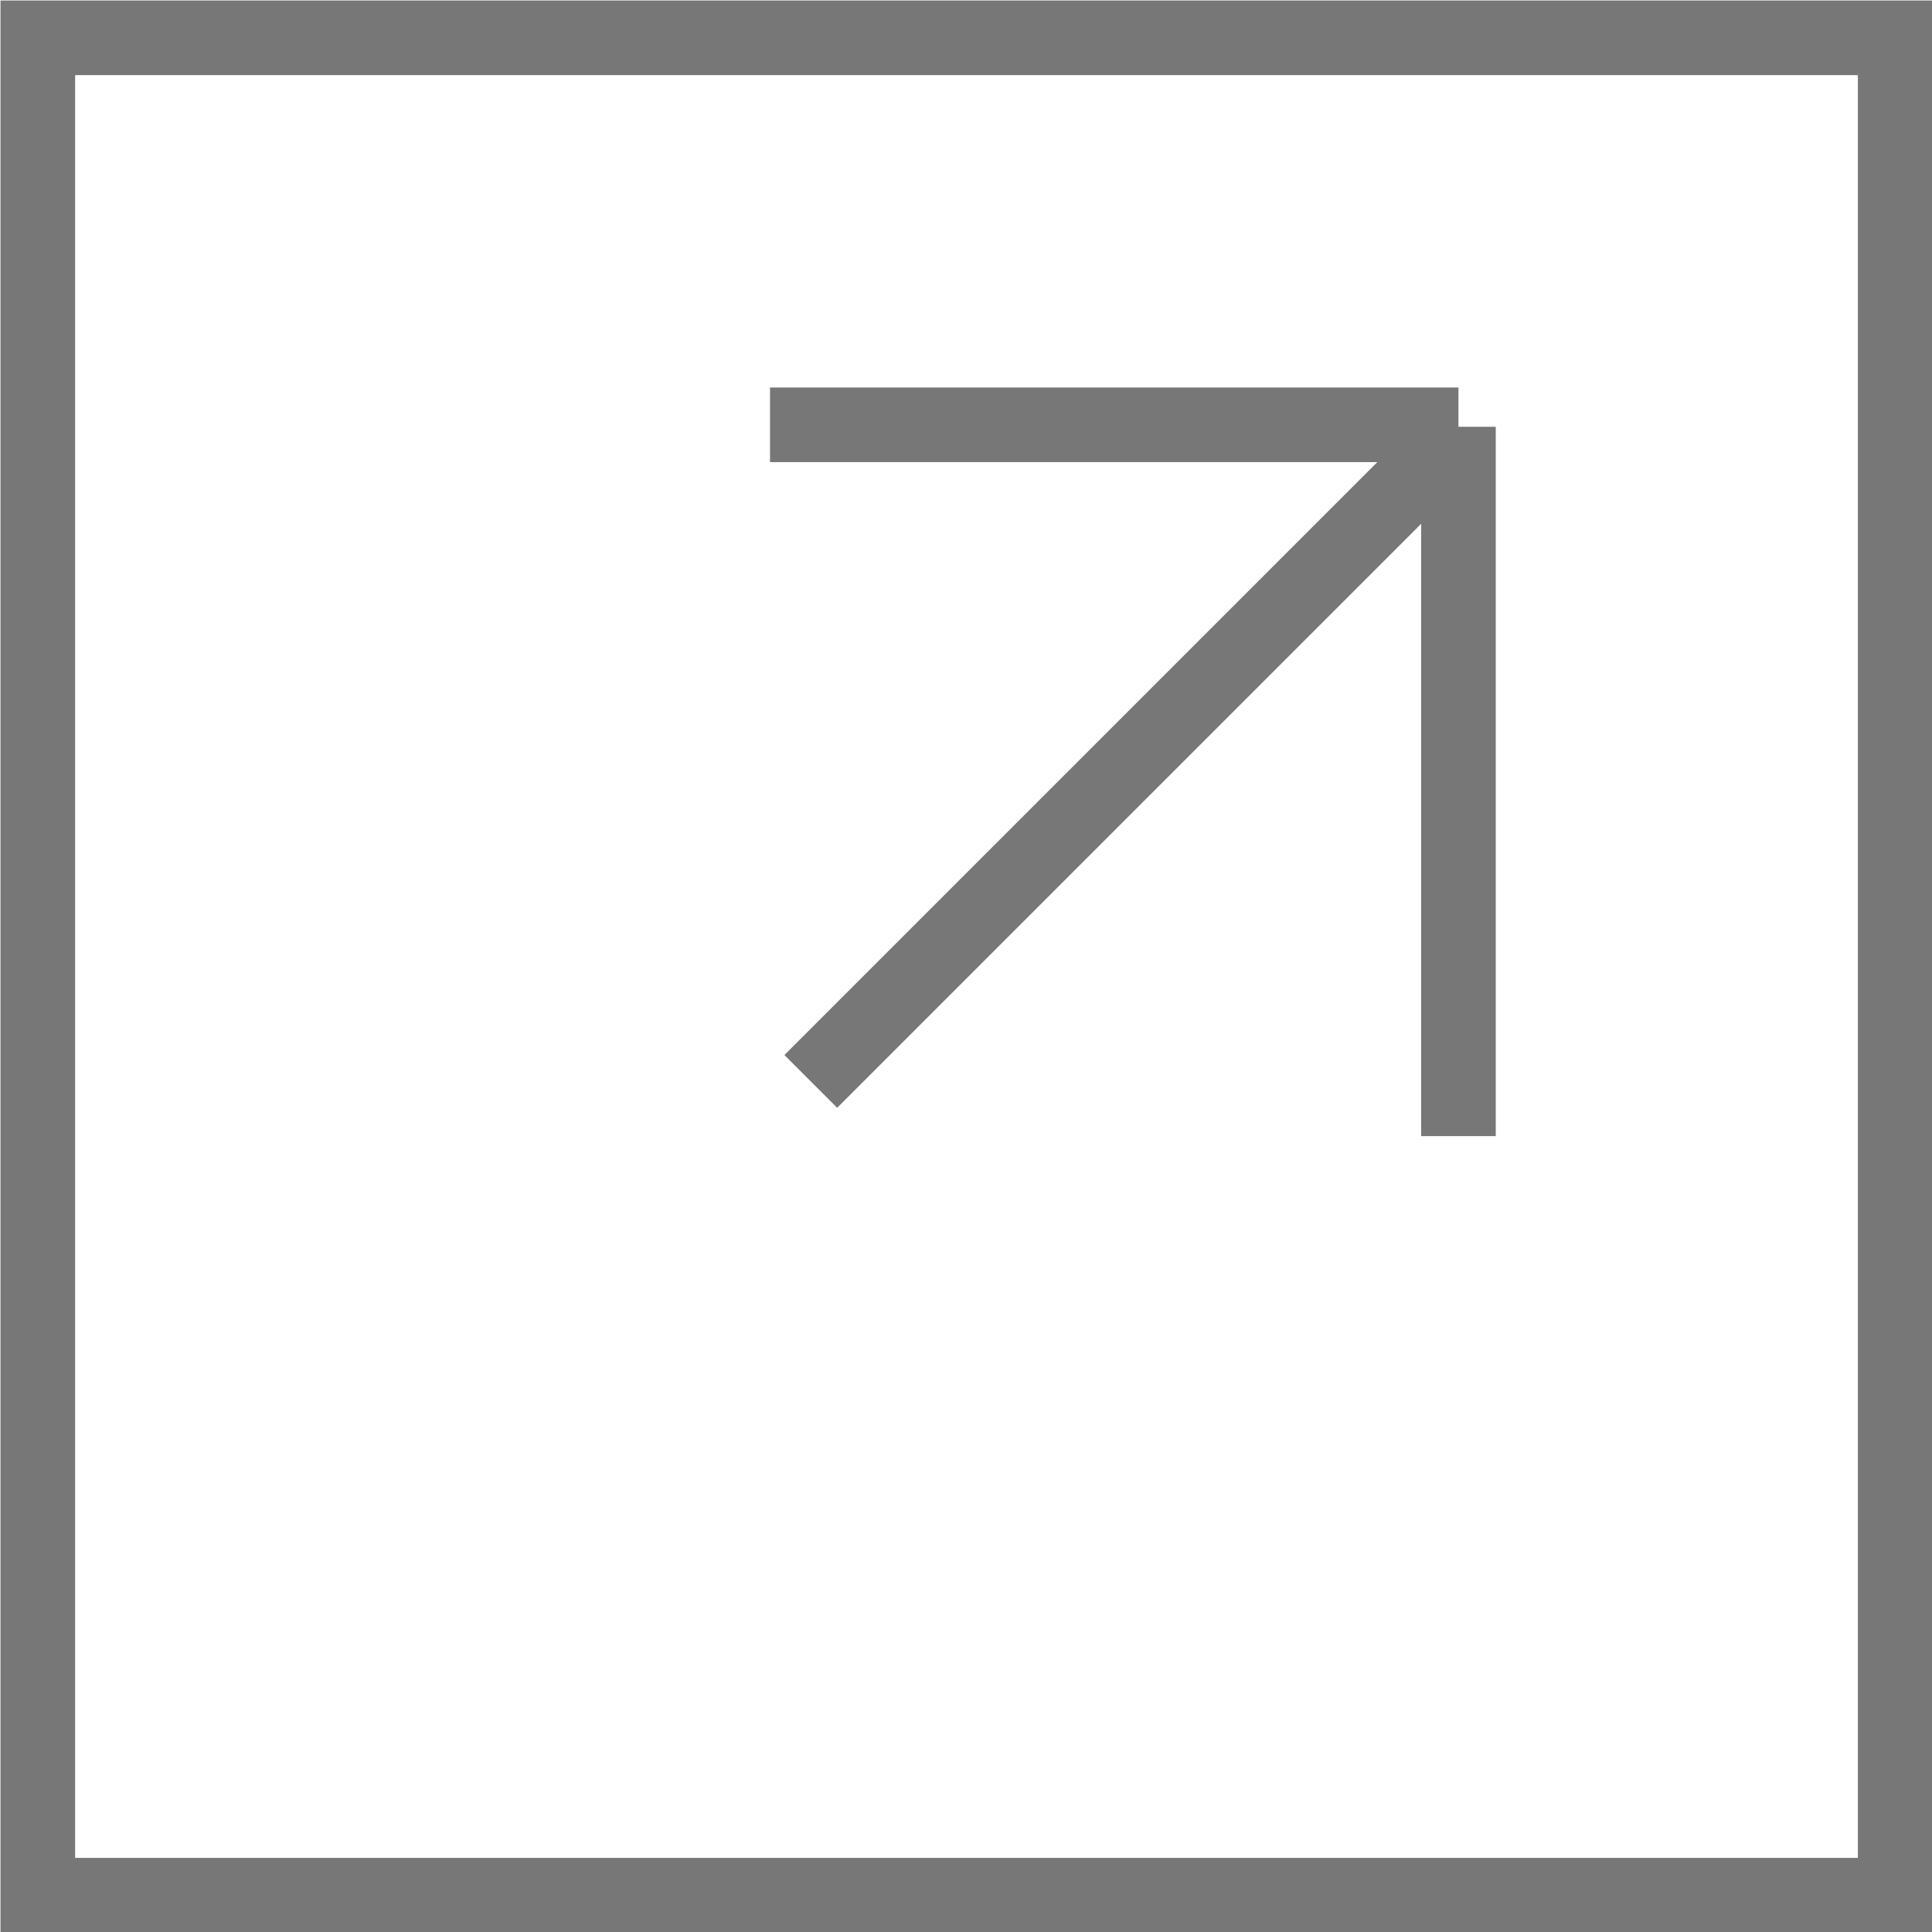 <?xml version="1.0" encoding="UTF-8"?>
<svg id="_Слой_2" data-name="Слой 2" xmlns="http://www.w3.org/2000/svg" viewBox="0 0 19.42 19.42">
  <defs>
    <style>
      .cls-1 {
        fill: none;
        stroke: #777;
        stroke-miterlimit: 10;
        stroke-width: .75px;
      }
    </style>
  </defs>
  <g id="_Слой_1-2" data-name="Слой 1">
    <g>
      <rect class="cls-1" x=".38" y=".38" width="18.67" height="18.67"/>
      <g>
        <line class="cls-1" x1="8.15" y1="10.87" x2="14.63" y2="4.39"/>
        <line class="cls-1" x1="7.74" y1="4.27" x2="14.66" y2="4.27"/>
        <line class="cls-1" x1="14.66" y1="11.42" x2="14.66" y2="4.29"/>
      </g>
    </g>
  </g>
</svg>